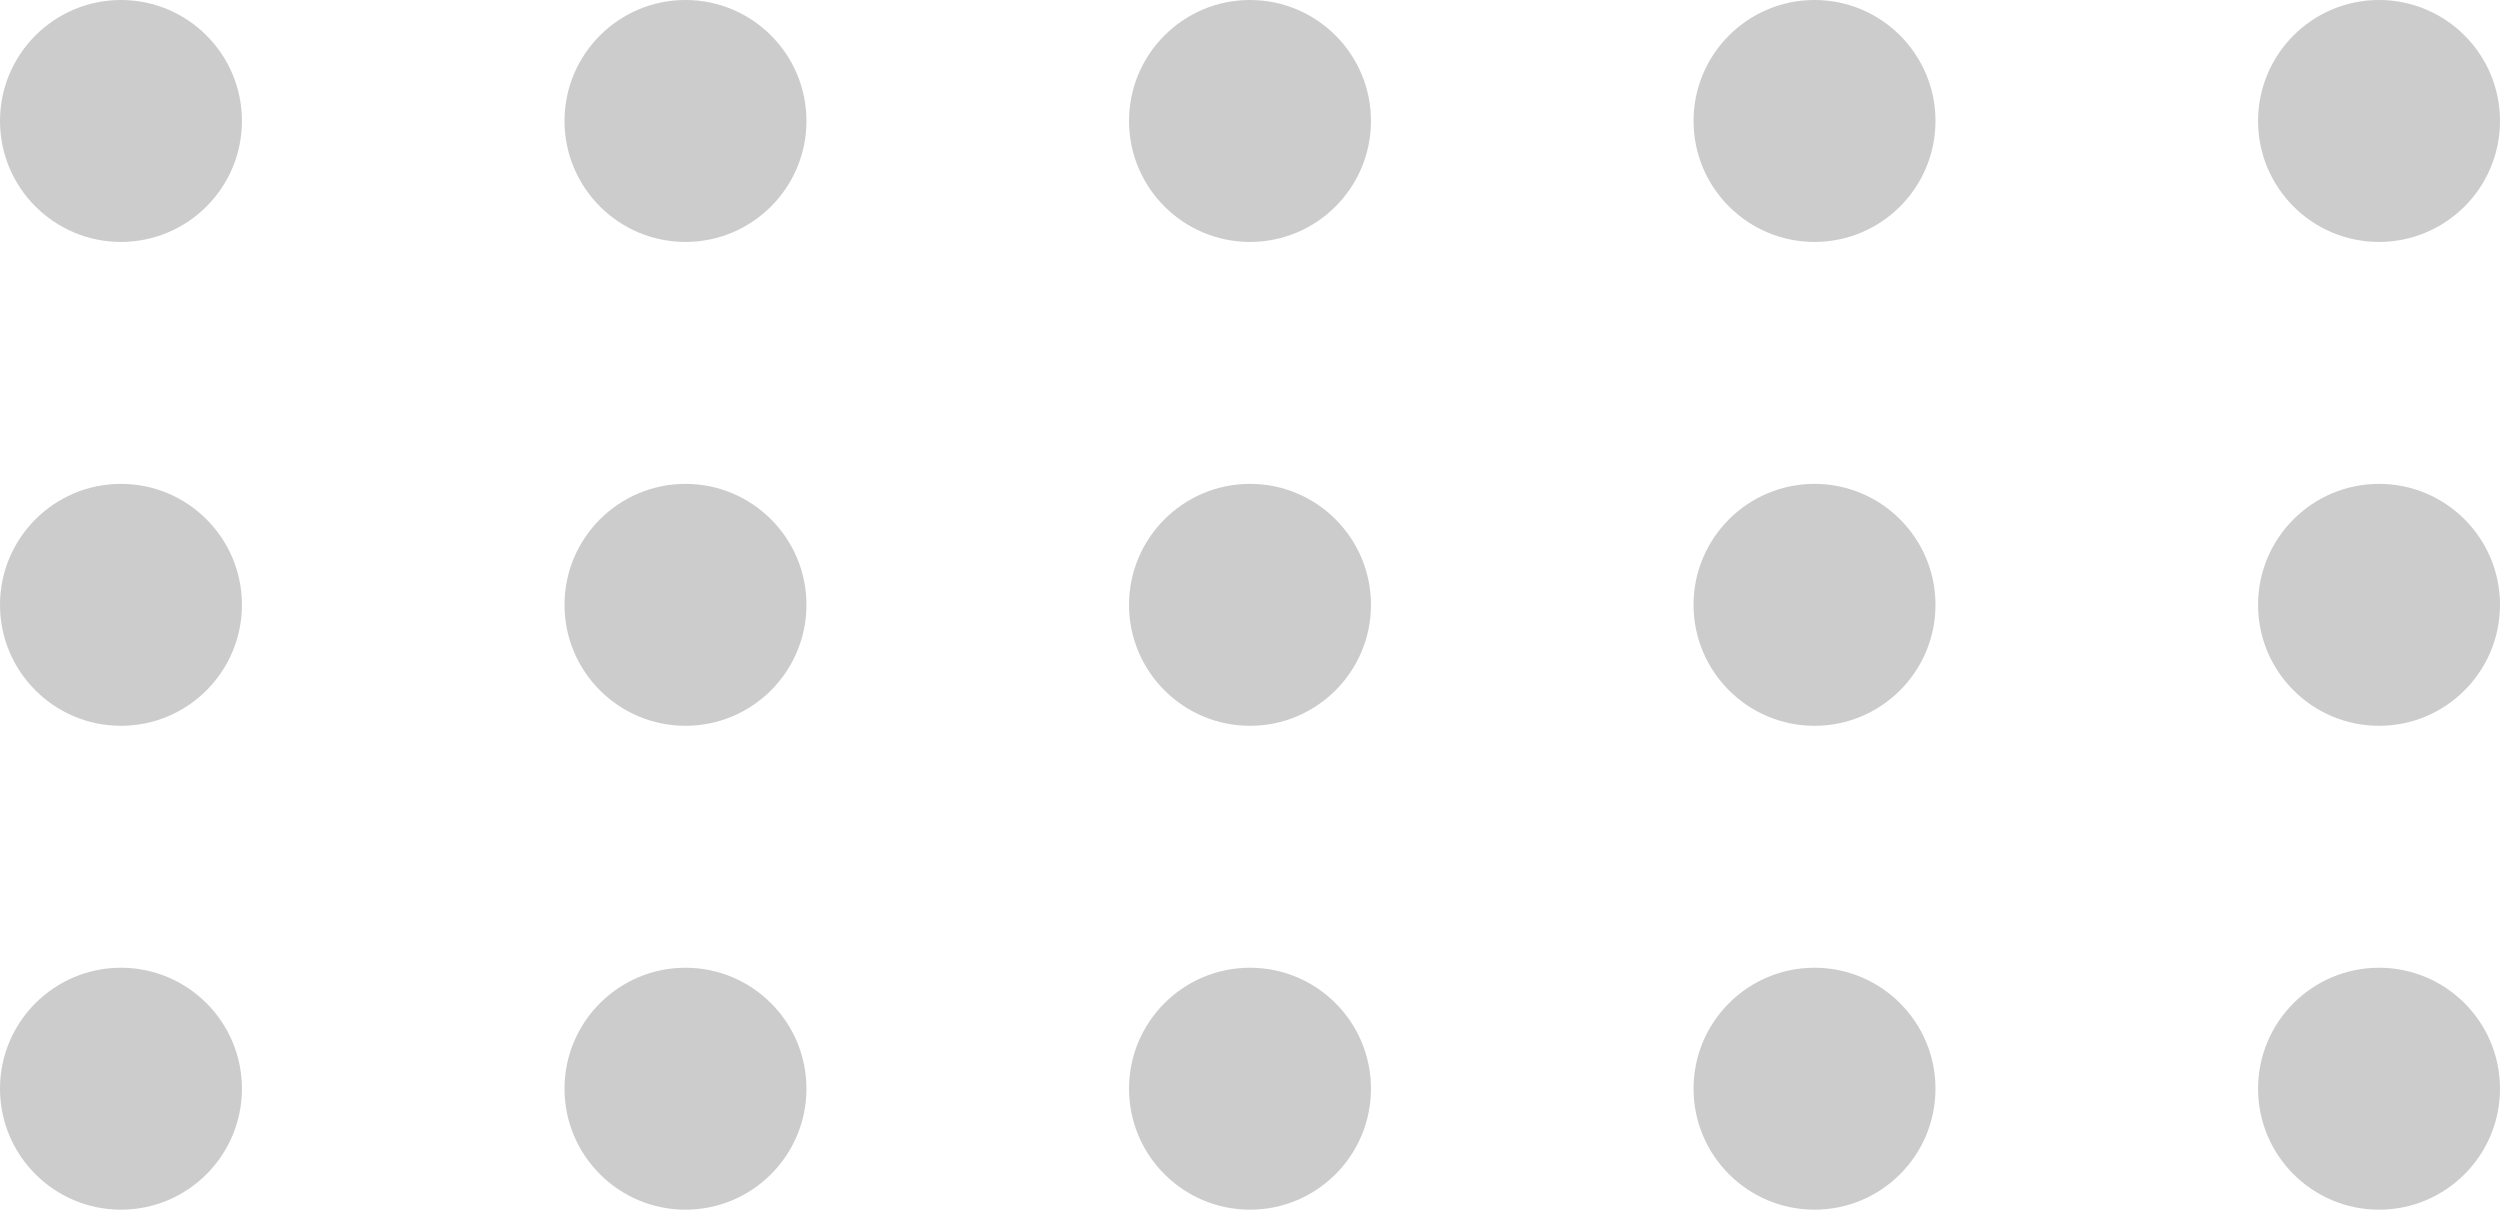 <?xml version="1.0" encoding="UTF-8"?>
<svg width="31px" height="15px" viewBox="0 0 31 15" version="1.1" xmlns="http://www.w3.org/2000/svg" xmlns:xlink="http://www.w3.org/1999/xlink">
    <title>形状结合</title>
    <g id="页面-1" stroke="none" stroke-width="1" fill="none" fill-rule="evenodd">
        <g id="官网-领券中心" transform="translate(-879, -337)" fill="#CCCCCC">
            <g id="编组-12" transform="translate(360, 304)">
                <g id="编组-6" transform="translate(519, 30)">
                    <path d="M1.5,15 C2.328,15 3,15.672 3,16.5 C3,17.328 2.328,18 1.5,18 C0.672,18 0,17.328 0,16.5 C0,15.672 0.672,15 1.5,15 Z M8.5,15 C9.328,15 10,15.672 10,16.5 C10,17.328 9.328,18 8.5,18 C7.672,18 7,17.328 7,16.5 C7,15.672 7.672,15 8.5,15 Z M15.5,15 C16.328,15 17,15.672 17,16.5 C17,17.328 16.328,18 15.5,18 C14.672,18 14,17.328 14,16.5 C14,15.672 14.672,15 15.5,15 Z M22.5,15 C23.328,15 24,15.672 24,16.5 C24,17.328 23.328,18 22.5,18 C21.672,18 21,17.328 21,16.5 C21,15.672 21.672,15 22.5,15 Z M29.5,15 C30.328,15 31,15.672 31,16.5 C31,17.328 30.328,18 29.5,18 C28.672,18 28,17.328 28,16.5 C28,15.672 28.672,15 29.5,15 Z M1.5,9 C2.328,9 3,9.672 3,10.5 C3,11.328 2.328,12 1.5,12 C0.672,12 0,11.328 0,10.5 C0,9.672 0.672,9 1.5,9 Z M8.5,9 C9.328,9 10,9.672 10,10.5 C10,11.328 9.328,12 8.5,12 C7.672,12 7,11.328 7,10.5 C7,9.672 7.672,9 8.5,9 Z M15.5,9 C16.328,9 17,9.672 17,10.5 C17,11.328 16.328,12 15.5,12 C14.672,12 14,11.328 14,10.5 C14,9.672 14.672,9 15.5,9 Z M22.5,9 C23.328,9 24,9.672 24,10.5 C24,11.328 23.328,12 22.5,12 C21.672,12 21,11.328 21,10.5 C21,9.672 21.672,9 22.5,9 Z M29.5,9 C30.328,9 31,9.672 31,10.5 C31,11.328 30.328,12 29.5,12 C28.672,12 28,11.328 28,10.5 C28,9.672 28.672,9 29.5,9 Z M1.5,3 C2.328,3 3,3.672 3,4.5 C3,5.328 2.328,6 1.5,6 C0.672,6 0,5.328 0,4.5 C0,3.672 0.672,3 1.5,3 Z M8.5,3 C9.328,3 10,3.672 10,4.5 C10,5.328 9.328,6 8.5,6 C7.672,6 7,5.328 7,4.5 C7,3.672 7.672,3 8.5,3 Z M15.5,3 C16.328,3 17,3.672 17,4.5 C17,5.328 16.328,6 15.5,6 C14.672,6 14,5.328 14,4.5 C14,3.672 14.672,3 15.5,3 Z M22.5,3 C23.328,3 24,3.672 24,4.5 C24,5.328 23.328,6 22.5,6 C21.672,6 21,5.328 21,4.5 C21,3.672 21.672,3 22.5,3 Z M29.5,3 C30.328,3 31,3.672 31,4.5 C31,5.328 30.328,6 29.5,6 C28.672,6 28,5.328 28,4.5 C28,3.672 28.672,3 29.5,3 Z" id="形状结合"></path>
                </g>
            </g>
        </g>
    </g>
</svg>